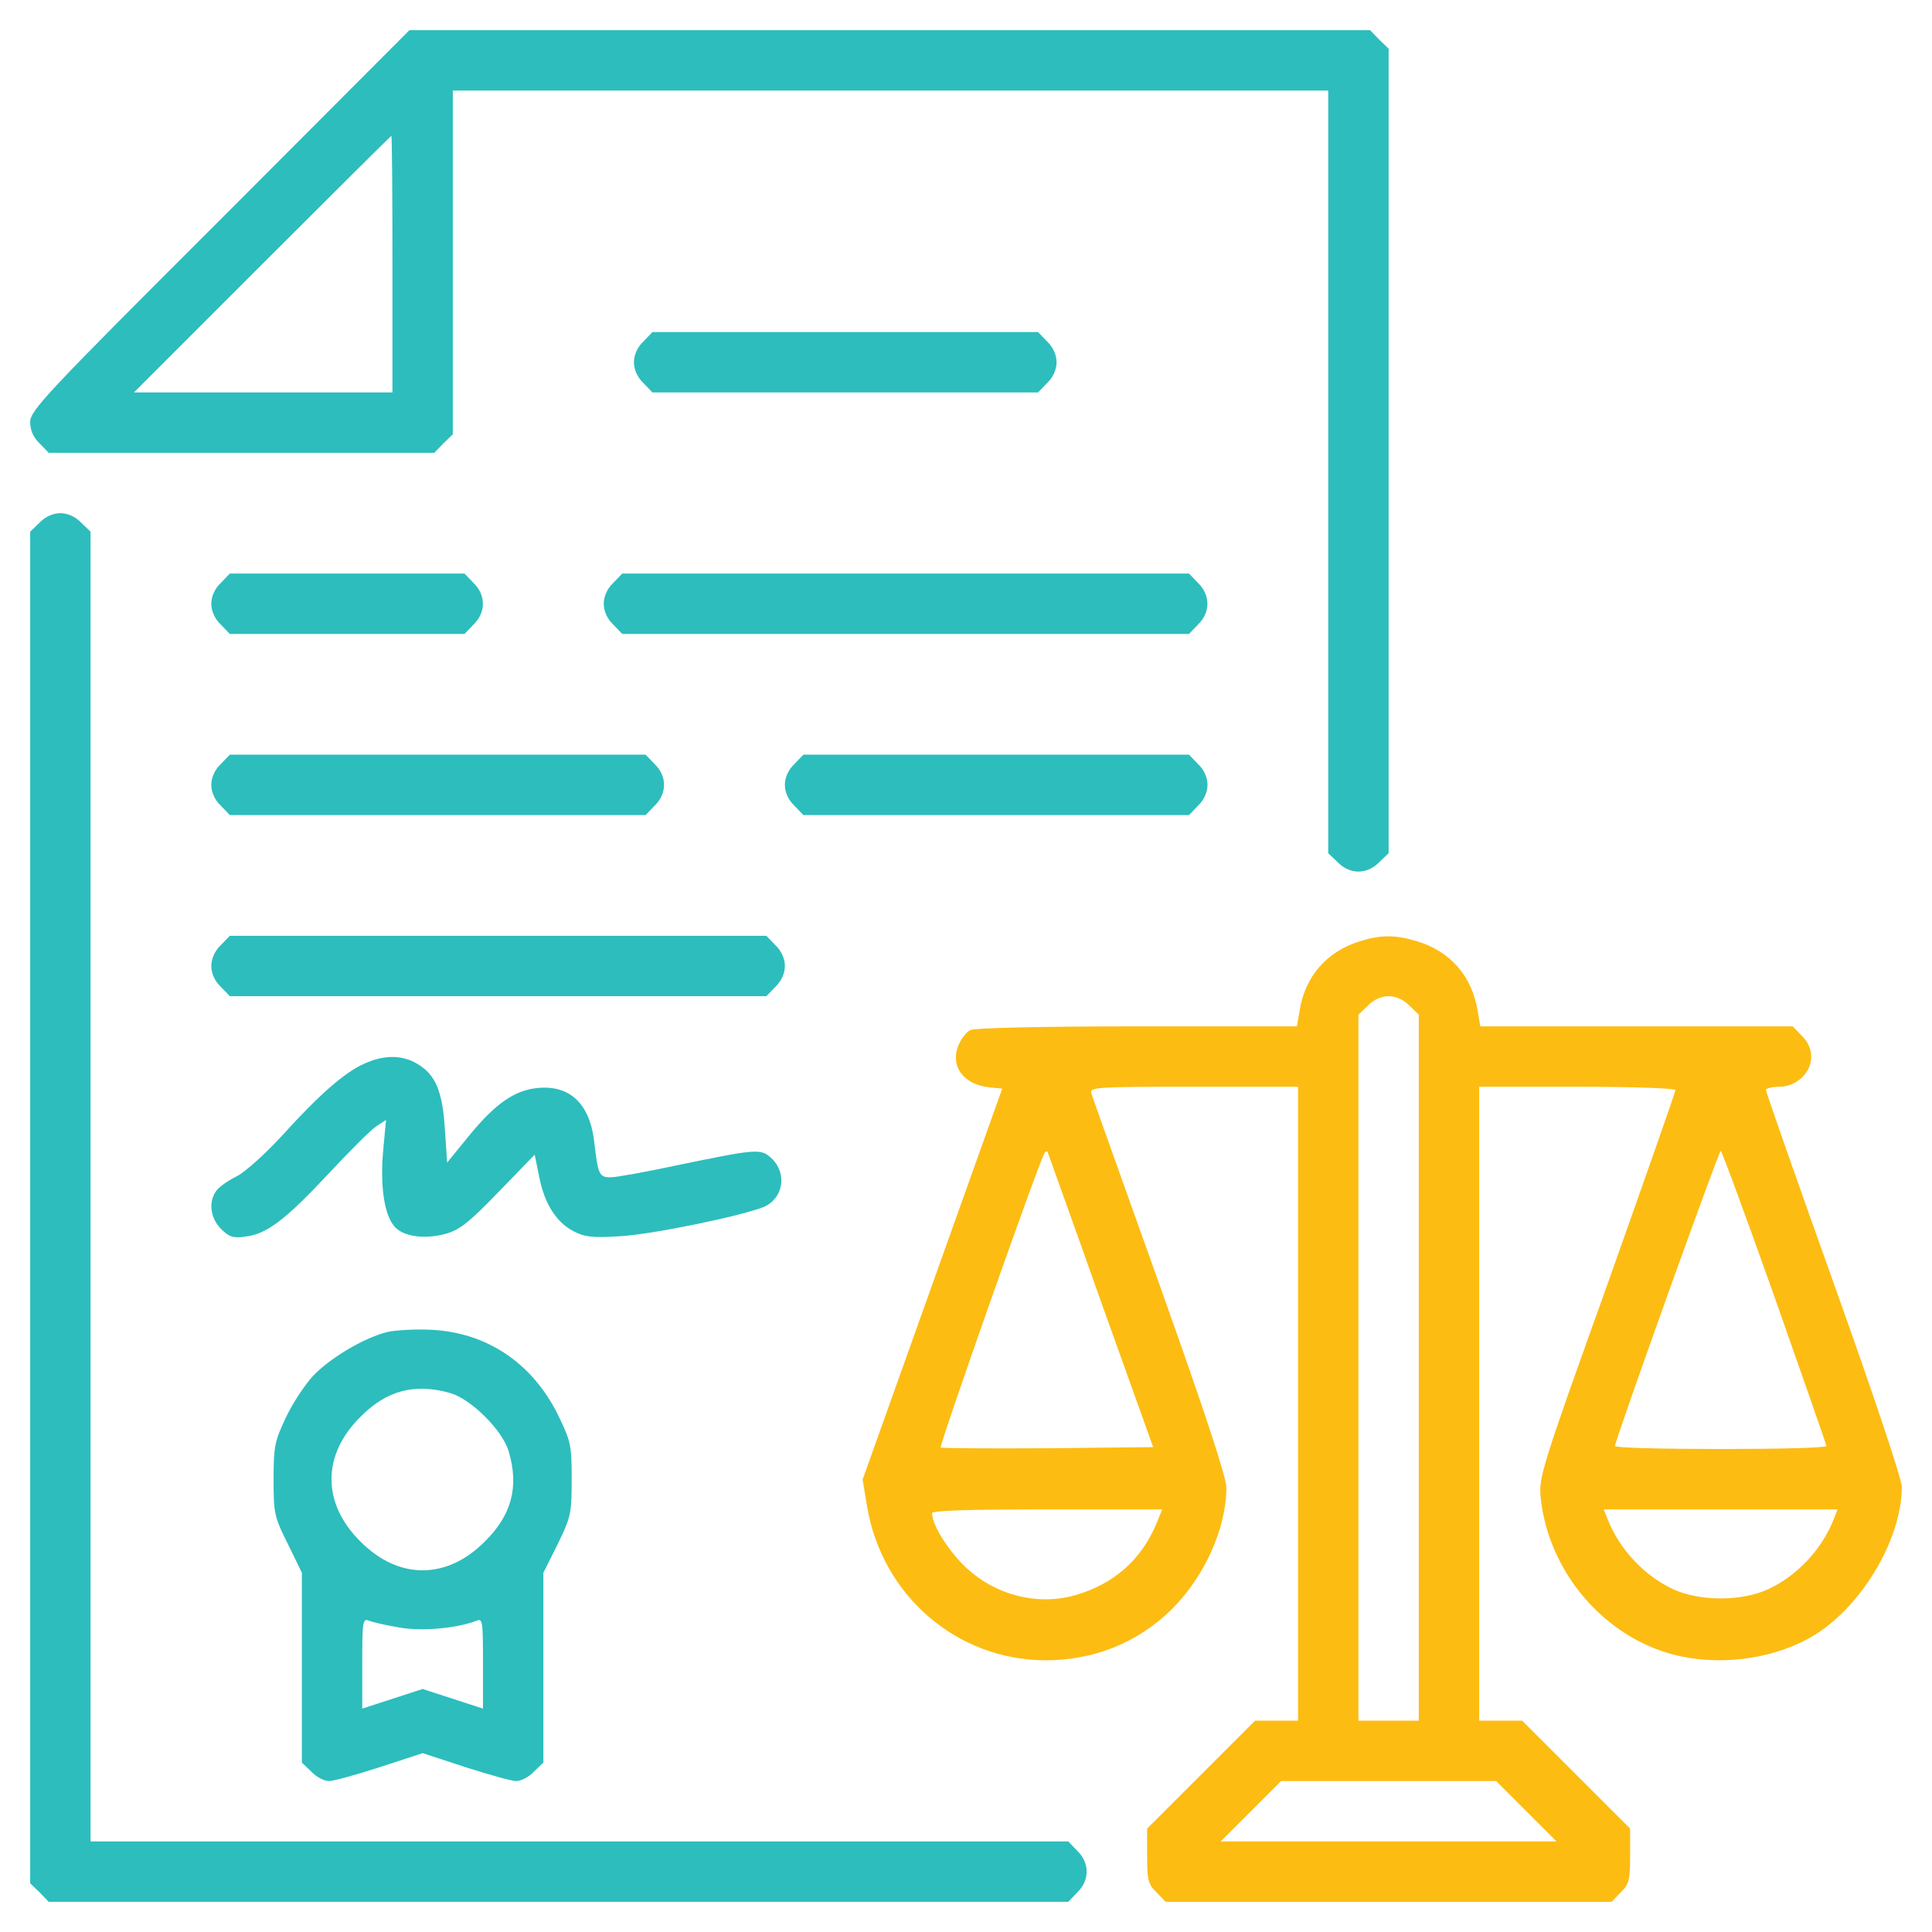 <?xml version="1.0" standalone="no"?>
<!DOCTYPE svg PUBLIC "-//W3C//DTD SVG 20010904//EN"
        "http://www.w3.org/TR/2001/REC-SVG-20010904/DTD/svg10.dtd">
<svg version="1.0" xmlns="http://www.w3.org/2000/svg"
     width="512pt" height="512pt" viewBox="0 0 512 512"
     preserveAspectRatio="xMidYMid meet">

    <g transform="translate(0,512) scale(0.1,-0.1)"
       fill="#2DBDBD" stroke="none">
        <path d="M583 4537 c-460 -459 -503 -505 -503 -535 0 -22 8 -41 25 -57 l24
-25 511 0 511 0 24 25 25 24 0 456 0 455 1160 0 1160 0 0 -1010 0 -1011 25
-24 c32 -33 78 -33 110 0 l25 24 0 1066 0 1066 -25 24 -24 25 -1273 0 -1273 0
-502 -503z m457 -117 l0 -340 -342 0 -343 0 340 340 c187 187 341 340 342 340
2 0 3 -153 3 -340z"/>
        <path d="M1705 4215 c-16 -15 -25 -36 -25 -55 0 -19 9 -40 25 -55 l24 -25 511
0 511 0 24 25 c16 15 25 36 25 55 0 19 -9 40 -25 55 l-24 25 -511 0 -511 0
-24 -25z"/>
        <path d="M105 3735 l-25 -24 0 -1791 0 -1791 25 -24 24 -25 1351 0 1351 0 24
25 c33 32 33 78 0 110 l-24 25 -1296 0 -1295 0 0 1735 0 1736 -25 24 c-15 16
-36 25 -55 25 -19 0 -40 -9 -55 -25z"/>
        <path d="M585 3575 c-16 -15 -25 -36 -25 -55 0 -19 9 -40 25 -55 l24 -25 311
0 311 0 24 25 c33 32 33 78 0 110 l-24 25 -311 0 -311 0 -24 -25z"/>
        <path d="M1625 3575 c-16 -15 -25 -36 -25 -55 0 -19 9 -40 25 -55 l24 -25 751
0 751 0 24 25 c33 32 33 78 0 110 l-24 25 -751 0 -751 0 -24 -25z"/>
        <path d="M585 3095 c-16 -15 -25 -36 -25 -55 0 -19 9 -40 25 -55 l24 -25 551
0 551 0 24 25 c33 32 33 78 0 110 l-24 25 -551 0 -551 0 -24 -25z"/>
        <path d="M2105 3095 c-16 -15 -25 -36 -25 -55 0 -19 9 -40 25 -55 l24 -25 511
0 511 0 24 25 c16 15 25 36 25 55 0 19 -9 40 -25 55 l-24 25 -511 0 -511 0
-24 -25z"/>
        <path d="M585 2615 c-16 -15 -25 -36 -25 -55 0 -19 9 -40 25 -55 l24 -25 711
0 711 0 24 25 c16 15 25 36 25 55 0 19 -9 40 -25 55 l-24 25 -711 0 -711 0
-24 -25z"/>
        <path style="fill:#FCBC12;" d="M3602 2625 c-86 -27 -144 -93 -158 -184 l-7 -41 -424 0 c-252 0 -432
-4 -442 -10 -10 -5 -24 -23 -31 -40 -23 -56 14 -106 86 -112 l30 -3 -185 -518
-185 -518 12 -72 c40 -236 238 -406 472 -407 130 0 246 47 336 136 87 87 144
215 144 322 0 27 -59 206 -176 534 -97 271 -179 501 -182 511 -4 16 14 17 272
17 l276 0 0 -840 0 -840 -57 0 -57 0 -143 -143 -143 -143 0 -72 c0 -64 3 -76
25 -97 l24 -25 591 0 591 0 24 25 c22 21 25 33 25 97 l0 72 -143 143 -143 143
-57 0 -57 0 0 840 0 840 260 0 c150 0 260 -4 260 -9 0 -5 -82 -238 -181 -517
-176 -490 -181 -509 -176 -564 21 -195 166 -366 352 -415 116 -30 255 -14 358
43 133 72 247 258 247 402 0 20 -76 247 -180 538 -99 277 -180 508 -180 513 0
5 16 9 35 9 46 0 85 37 85 80 0 19 -9 40 -25 55 l-24 25 -414 0 -414 0 -7 41
c-15 92 -72 158 -162 185 -57 17 -95 17 -152 -1z m133 -170 l25 -24 0 -936 0
-935 -80 0 -80 0 0 935 0 936 25 24 c15 16 36 25 55 25 19 0 40 -9 55 -25z
m-817 -785 l138 -385 -279 -3 c-154 -1 -282 0 -284 2 -5 4 261 759 275 780 3
6 7 6 9 1 2 -6 66 -183 141 -395z m1785 12 c75 -213 137 -390 137 -394 0 -5
-126 -8 -280 -8 -154 0 -280 3 -280 8 -1 13 275 782 280 782 3 0 67 -174 143
-388z m-1638 -599 c-40 -96 -112 -160 -214 -190 -107 -31 -227 3 -306 88 -42
45 -75 102 -75 129 0 7 102 10 305 10 l305 0 -15 -37z m1795 12 c-31 -80 -97
-151 -175 -187 -70 -32 -180 -32 -250 0 -78 36 -144 107 -175 187 l-10 25 310
0 310 0 -10 -25z m-815 -775 l80 -80 -445 0 -445 0 80 80 80 80 285 0 285 0
80 -80z"/>
        <path d="M965 2301 c-52 -23 -120 -83 -217 -190 -43 -47 -97 -96 -120 -108
-23 -11 -48 -29 -55 -39 -21 -29 -16 -72 13 -101 21 -21 32 -25 65 -20 57 7
106 45 221 168 55 59 111 115 125 124 l26 17 -8 -86 c-8 -97 5 -174 35 -201
25 -23 78 -29 130 -15 37 10 62 29 141 111 l96 99 12 -59 c14 -71 45 -120 91
-144 29 -15 50 -18 125 -13 85 5 317 53 378 77 53 22 64 89 22 129 -29 27 -37
26 -255 -19 -80 -17 -157 -31 -172 -31 -30 0 -33 7 -43 92 -11 101 -63 152
-147 145 -63 -5 -115 -41 -186 -128 l-57 -70 -6 88 c-6 101 -25 145 -72 173
-40 25 -90 25 -142 1z"/>
        <path d="M1026 1590 c-63 -16 -153 -70 -197 -117 -22 -24 -55 -74 -72 -111
-29 -61 -32 -76 -32 -163 0 -90 2 -99 38 -171 l37 -76 0 -251 0 -252 25 -24
c13 -14 34 -25 47 -25 12 0 73 17 135 37 l113 37 113 -37 c62 -20 123 -37 135
-37 13 0 34 11 47 25 l25 24 0 252 0 251 38 76 c35 72 37 81 37 172 0 91 -2
100 -37 172 -68 136 -188 217 -336 224 -42 2 -94 -1 -116 -6z m168 -162 c55
-16 138 -99 154 -154 28 -94 8 -169 -63 -239 -101 -102 -229 -102 -330 0 -102
101 -102 229 0 330 70 71 145 90 239 63z m-136 -621 c60 -11 154 -2 205 18 16
7 17 -3 17 -113 l0 -120 -80 26 -80 26 -80 -26 -80 -26 0 120 c0 110 1 120 18
113 9 -4 45 -12 80 -18z"/>
    </g>
</svg>
